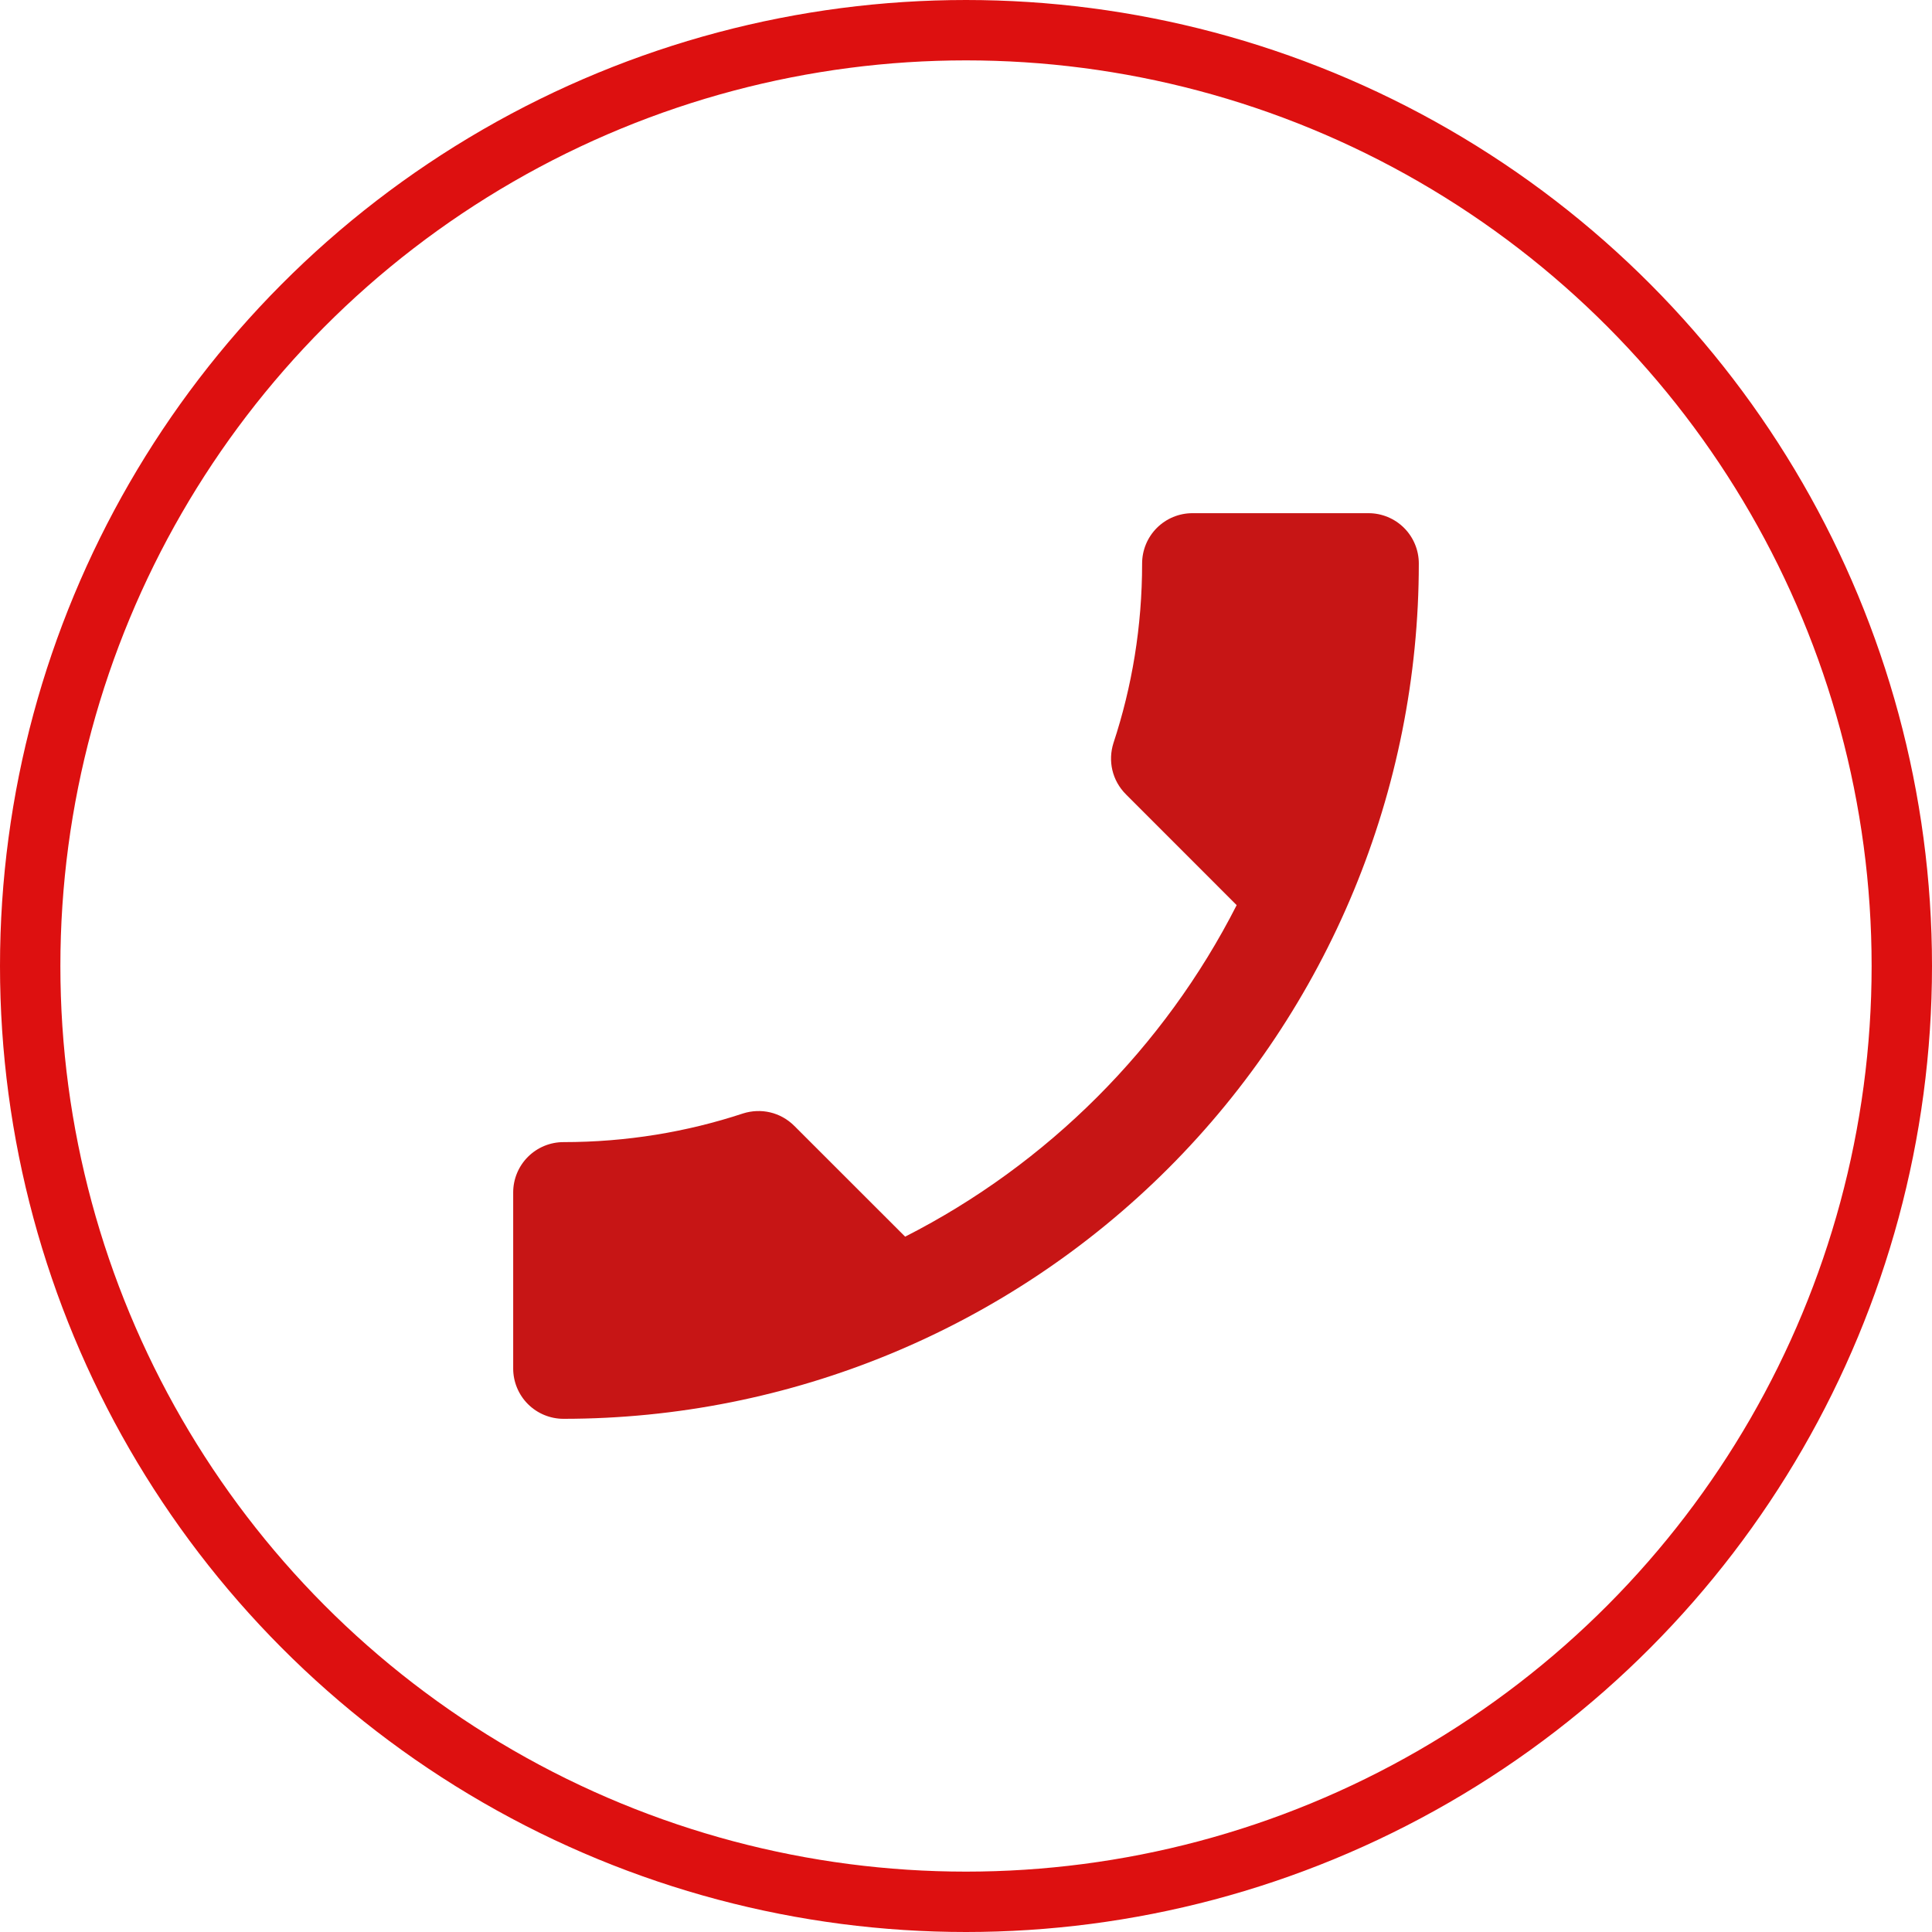 <svg width="32" height="32" viewBox="0 0 32 32" fill="none" xmlns="http://www.w3.org/2000/svg">
<circle cx="16" cy="16" r="15.5" stroke="#DD1010"/>
<path d="M20.483 14.992C19.283 17.35 17.35 19.283 14.992 20.483L13.158 18.65C12.925 18.417 12.6 18.35 12.308 18.442C11.375 18.75 10.375 18.917 9.333 18.917C9.112 18.917 8.9 19.005 8.744 19.161C8.588 19.317 8.5 19.529 8.5 19.75V22.667C8.5 22.888 8.588 23.1 8.744 23.256C8.9 23.412 9.112 23.5 9.333 23.5C13.091 23.5 16.694 22.007 19.351 19.351C22.007 16.694 23.5 13.091 23.5 9.333C23.5 9.112 23.412 8.9 23.256 8.744C23.1 8.588 22.888 8.5 22.667 8.5H19.75C19.529 8.5 19.317 8.588 19.161 8.744C19.005 8.9 18.917 9.112 18.917 9.333C18.917 10.375 18.75 11.375 18.442 12.308C18.35 12.6 18.417 12.925 18.65 13.158L20.483 14.992Z" fill="#C71515"/>
</svg>
